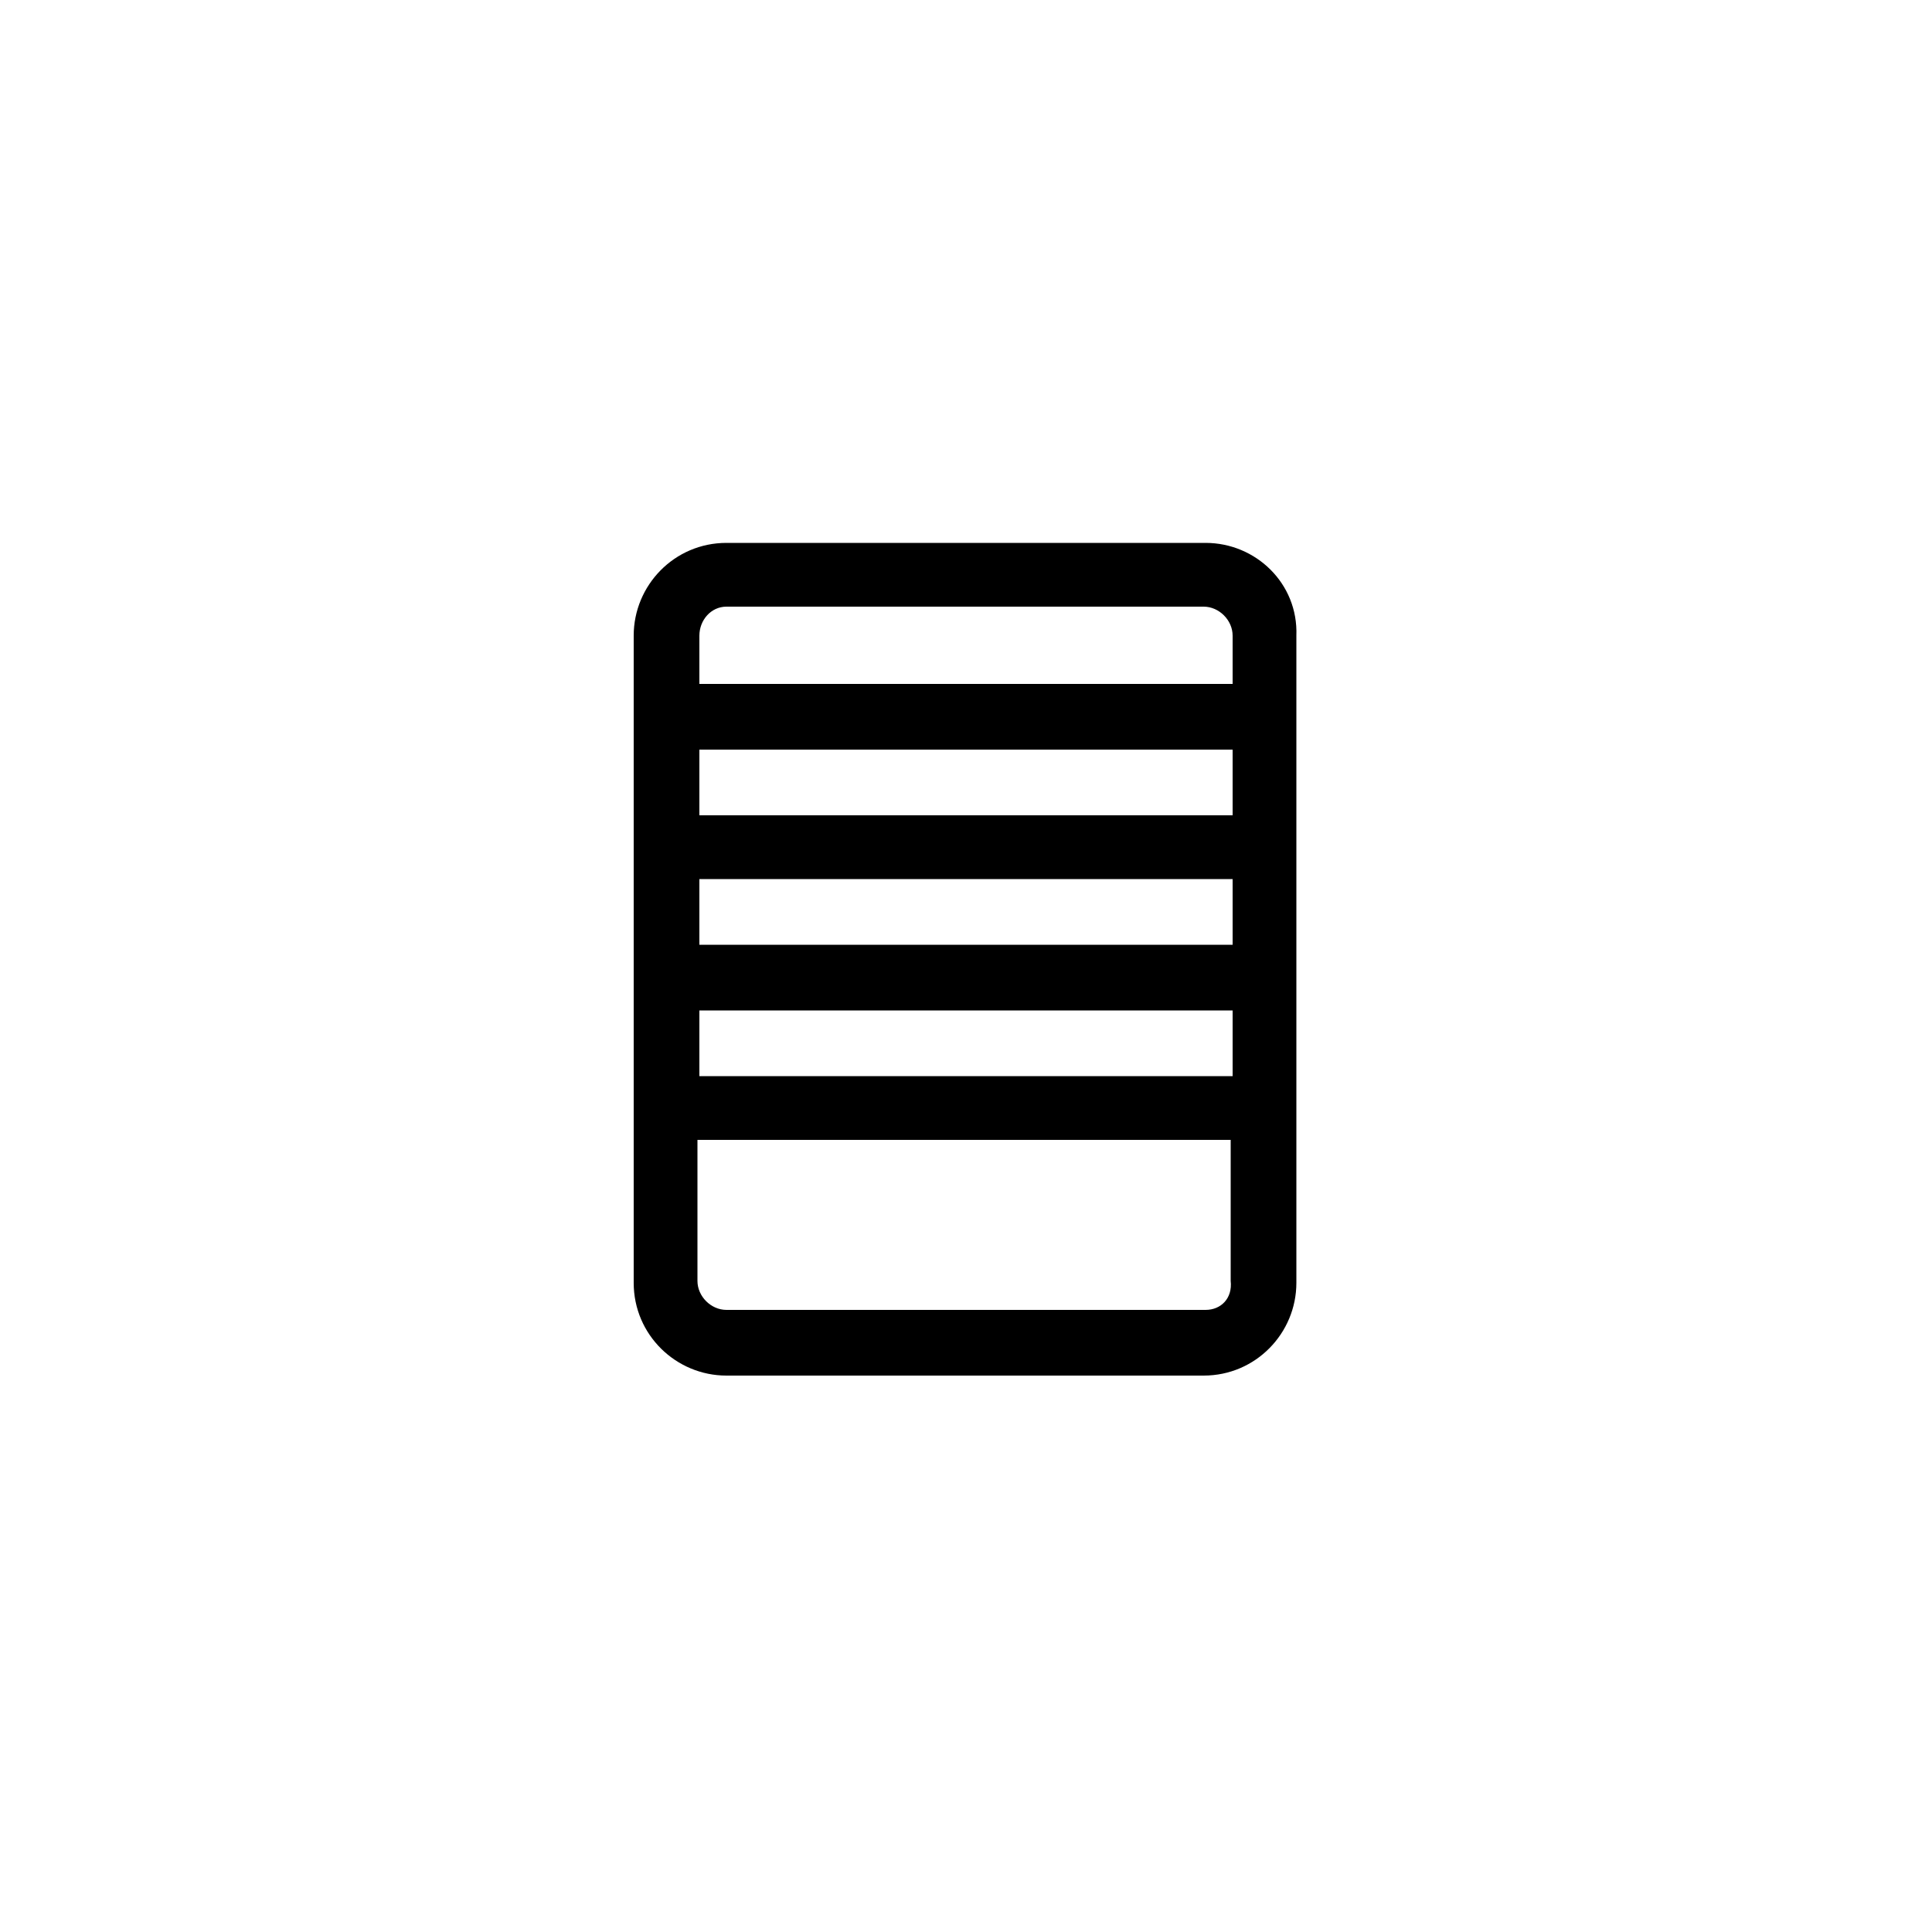 <?xml version="1.0" encoding="utf-8"?>
<!-- Generator: Adobe Illustrator 27.1.1, SVG Export Plug-In . SVG Version: 6.00 Build 0)  -->
<svg version="1.1" id="Calque_1" xmlns="http://www.w3.org/2000/svg" xmlns:xlink="http://www.w3.org/1999/xlink" x="0px" y="0px"
	 viewBox="0 0 100 100" style="enable-background:new 0 0 100 100;" xml:space="preserve">
<g>
	<path d="M62.4,28.1H37.6c-2.7,0-4.8,2.2-4.8,4.8v33.5c0,2.7,2.2,4.8,4.8,4.8h24.7c2.7,0,4.8-2.2,4.8-4.8V32.9
		C67.2,30.2,65,28.1,62.4,28.1z M37.6,31.4h24.7c0.8,0,1.5,0.7,1.5,1.5v2.5H36.2v-2.5C36.2,32.1,36.8,31.4,37.6,31.4z M36.2,52.3
		h27.6v3.4H36.2V52.3z M63.8,48.9H36.2v-3.4h27.6V48.9z M63.8,42.2H36.2v-3.4h27.6V42.2z M62.4,67.8H37.6c-0.8,0-1.5-0.7-1.5-1.5
		v-7.3h27.6v7.3C63.8,67.2,63.2,67.8,62.4,67.8z"/>
</g>
</svg>
